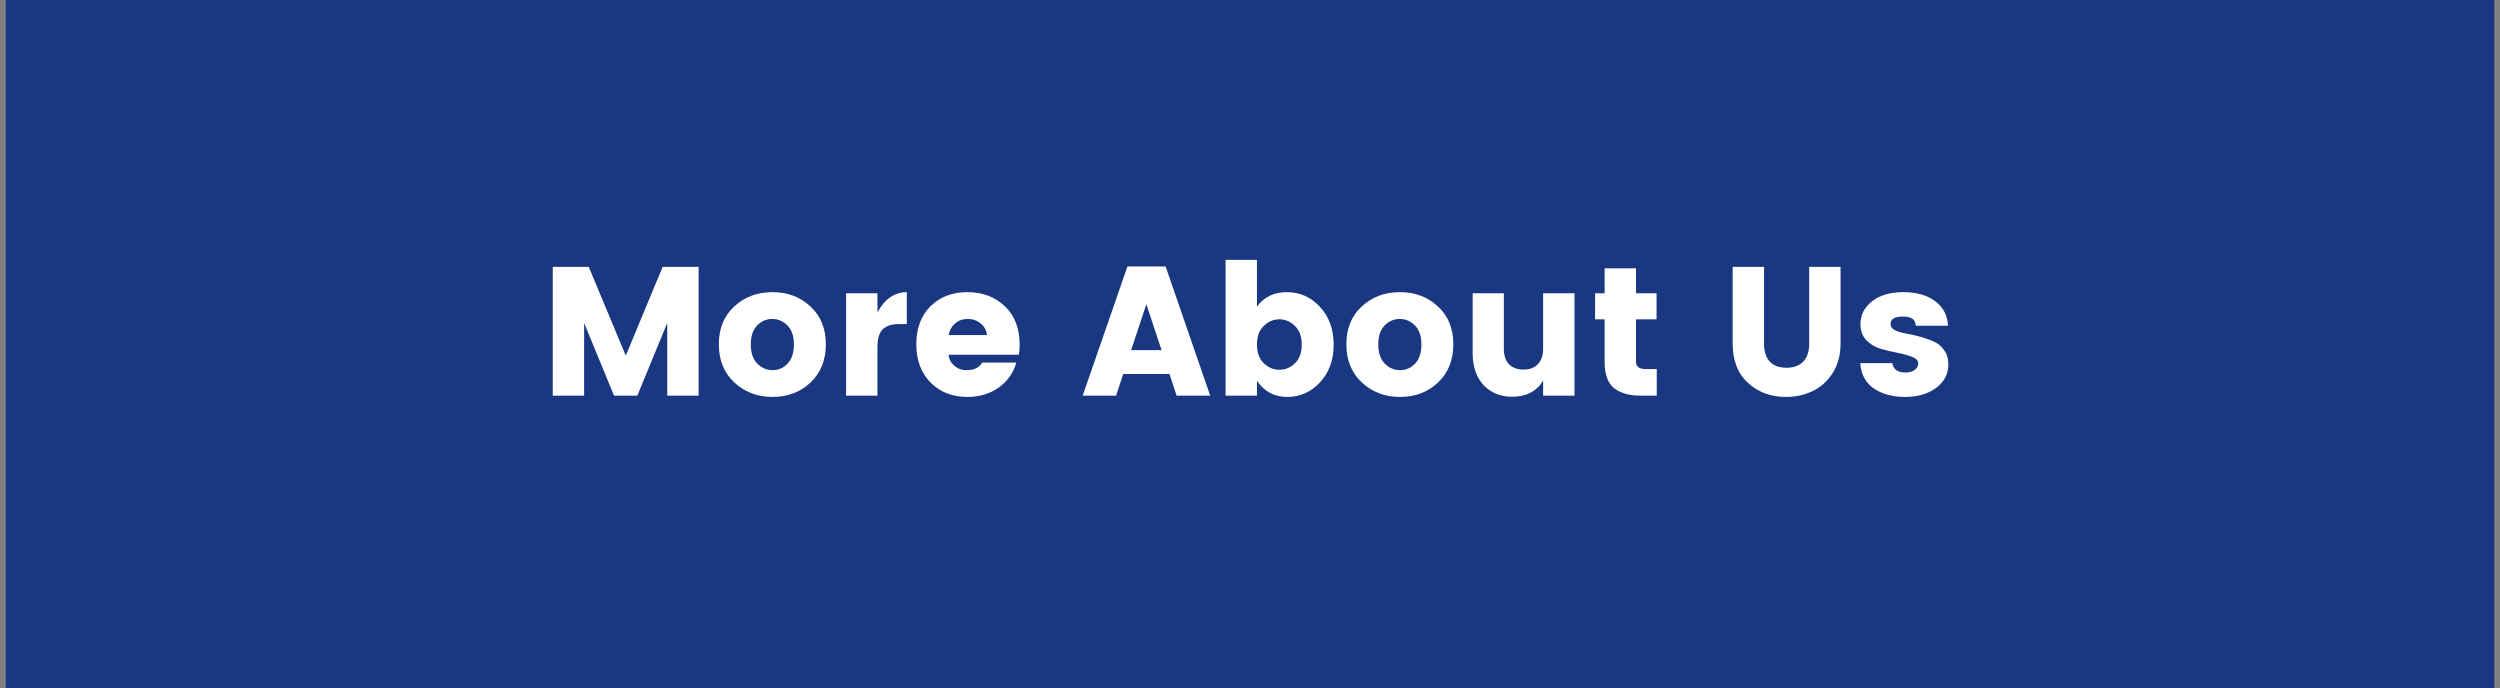 <svg width="218" height="60" viewBox="0 0 218 60" fill="none" xmlns="http://www.w3.org/2000/svg">
<rect x="0" y="0" width="218" height="60" fill="#808080" stroke="none"/>
<rect x="0.5" width="217" height="60" fill="#1A3782"/>
<path d="M60.919 23.268V34.5H58.184V28.164L55.575 34.5H53.544L50.935 28.164V34.5H48.2V23.268H51.336L54.568 31.012L57.783 23.268H60.919ZM68.684 31.7C69.047 31.316 69.228 30.761 69.228 30.036C69.228 29.311 69.042 28.761 68.668 28.388C68.295 28.004 67.853 27.812 67.341 27.812C66.829 27.812 66.386 28.004 66.013 28.388C65.65 28.761 65.469 29.311 65.469 30.036C65.469 30.761 65.655 31.316 66.028 31.7C66.412 32.084 66.861 32.276 67.373 32.276C67.885 32.276 68.322 32.084 68.684 31.7ZM64.028 33.348C63.133 32.505 62.684 31.396 62.684 30.02C62.684 28.644 63.133 27.545 64.028 26.724C64.924 25.892 66.034 25.476 67.356 25.476C68.679 25.476 69.783 25.892 70.668 26.724C71.564 27.545 72.013 28.644 72.013 30.02C72.013 31.396 71.57 32.505 70.684 33.348C69.799 34.191 68.695 34.612 67.373 34.612C66.05 34.612 64.935 34.191 64.028 33.348ZM76.514 25.572V27.236C77.154 26.063 78.007 25.476 79.074 25.476V28.26H78.402C77.772 28.26 77.298 28.409 76.978 28.708C76.668 29.007 76.514 29.529 76.514 30.276V34.5H73.778V25.572H76.514ZM84.351 34.612C83.05 34.612 81.983 34.196 81.151 33.364C80.319 32.521 79.903 31.407 79.903 30.02C79.903 28.633 80.314 27.529 81.135 26.708C81.967 25.887 83.039 25.476 84.351 25.476C85.663 25.476 86.751 25.881 87.615 26.692C88.479 27.503 88.911 28.628 88.911 30.068C88.911 30.377 88.89 30.665 88.847 30.932H82.703C82.756 31.327 82.932 31.652 83.231 31.908C83.53 32.153 83.85 32.276 84.191 32.276C84.543 32.276 84.804 32.244 84.975 32.18C85.146 32.105 85.268 32.036 85.343 31.972C85.428 31.897 85.535 31.78 85.663 31.62H88.623C88.367 32.516 87.855 33.241 87.087 33.796C86.319 34.34 85.407 34.612 84.351 34.612ZM86.063 29.22C86.02 28.804 85.839 28.468 85.519 28.212C85.199 27.945 84.82 27.812 84.383 27.812C83.946 27.812 83.578 27.945 83.279 28.212C82.98 28.468 82.794 28.804 82.719 29.22H86.063ZM102.601 34.5L101.977 32.612H97.945L97.321 34.5H94.409L98.313 23.236H101.641L105.529 34.5H102.601ZM98.633 30.532H101.289L99.961 26.532L98.633 30.532ZM112.919 31.684C113.314 31.3 113.511 30.756 113.511 30.052C113.511 29.348 113.314 28.804 112.919 28.42C112.525 28.036 112.071 27.844 111.559 27.844C111.047 27.844 110.594 28.036 110.199 28.42C109.805 28.793 109.607 29.332 109.607 30.036C109.607 30.74 109.805 31.284 110.199 31.668C110.594 32.052 111.047 32.244 111.559 32.244C112.071 32.244 112.525 32.057 112.919 31.684ZM109.607 26.74C110.215 25.897 111.085 25.476 112.215 25.476C113.357 25.476 114.322 25.908 115.111 26.772C115.901 27.625 116.295 28.719 116.295 30.052C116.295 31.385 115.901 32.479 115.111 33.332C114.322 34.185 113.367 34.612 112.247 34.612C111.127 34.612 110.247 34.143 109.607 33.204V34.5H106.871V22.66H109.607V26.74ZM123.403 31.7C123.766 31.316 123.947 30.761 123.947 30.036C123.947 29.311 123.761 28.761 123.387 28.388C123.014 28.004 122.571 27.812 122.059 27.812C121.547 27.812 121.105 28.004 120.731 28.388C120.369 28.761 120.187 29.311 120.187 30.036C120.187 30.761 120.374 31.316 120.747 31.7C121.131 32.084 121.579 32.276 122.091 32.276C122.603 32.276 123.041 32.084 123.403 31.7ZM118.747 33.348C117.851 32.505 117.403 31.396 117.403 30.02C117.403 28.644 117.851 27.545 118.747 26.724C119.643 25.892 120.753 25.476 122.075 25.476C123.398 25.476 124.502 25.892 125.387 26.724C126.283 27.545 126.731 28.644 126.731 30.02C126.731 31.396 126.289 32.505 125.403 33.348C124.518 34.191 123.414 34.612 122.091 34.612C120.769 34.612 119.654 34.191 118.747 33.348ZM134.56 25.572H137.296V34.5H134.56V33.188C133.995 34.127 133.094 34.596 131.856 34.596C130.832 34.596 130 34.255 129.36 33.572C128.731 32.889 128.416 31.961 128.416 30.788V25.572H131.136V30.42C131.136 30.996 131.286 31.444 131.584 31.764C131.894 32.073 132.315 32.228 132.848 32.228C133.382 32.228 133.798 32.073 134.096 31.764C134.406 31.444 134.56 30.996 134.56 30.42V25.572ZM143.492 32.18H144.468V34.5H143.076C142.073 34.5 141.294 34.281 140.74 33.844C140.196 33.396 139.924 32.633 139.924 31.556V27.844H139.092V25.572H139.924V23.396H142.66V25.572H144.452V27.844H142.66V31.556C142.66 31.972 142.937 32.18 143.492 32.18ZM151.089 29.972V23.268H153.825V29.972C153.825 30.644 153.99 31.161 154.321 31.524C154.652 31.887 155.137 32.068 155.777 32.068C156.417 32.068 156.908 31.887 157.249 31.524C157.59 31.161 157.761 30.644 157.761 29.972V23.268H160.497V29.972C160.497 30.964 160.262 31.823 159.793 32.548C159.334 33.263 158.748 33.785 158.033 34.116C157.329 34.447 156.561 34.612 155.729 34.612C154.428 34.612 153.329 34.207 152.433 33.396C151.537 32.585 151.089 31.444 151.089 29.972ZM162.232 28.26C162.232 27.471 162.568 26.809 163.24 26.276C163.912 25.743 164.819 25.476 165.96 25.476C167.112 25.476 168.04 25.737 168.744 26.26C169.448 26.783 169.821 27.497 169.864 28.404H167.064C167.032 28.095 166.925 27.887 166.744 27.78C166.563 27.663 166.291 27.604 165.928 27.604C165.213 27.604 164.856 27.823 164.856 28.26C164.856 28.655 165.293 28.927 166.168 29.076C167.053 29.225 167.859 29.455 168.584 29.764C168.957 29.913 169.267 30.164 169.512 30.516C169.768 30.857 169.896 31.279 169.896 31.78C169.896 32.612 169.539 33.295 168.824 33.828C168.109 34.351 167.208 34.612 166.12 34.612C165.032 34.612 164.125 34.367 163.4 33.876C162.675 33.375 162.28 32.639 162.216 31.668H165.016C165.091 32.212 165.475 32.484 166.168 32.484C166.488 32.484 166.749 32.409 166.952 32.26C167.165 32.111 167.272 31.919 167.272 31.684C167.272 31.449 167.096 31.263 166.744 31.124C166.403 30.985 165.987 30.868 165.496 30.772C165.005 30.676 164.509 30.559 164.008 30.42C163.517 30.271 163.096 30.02 162.744 29.668C162.403 29.305 162.232 28.836 162.232 28.26Z" fill="white"/>
</svg>
